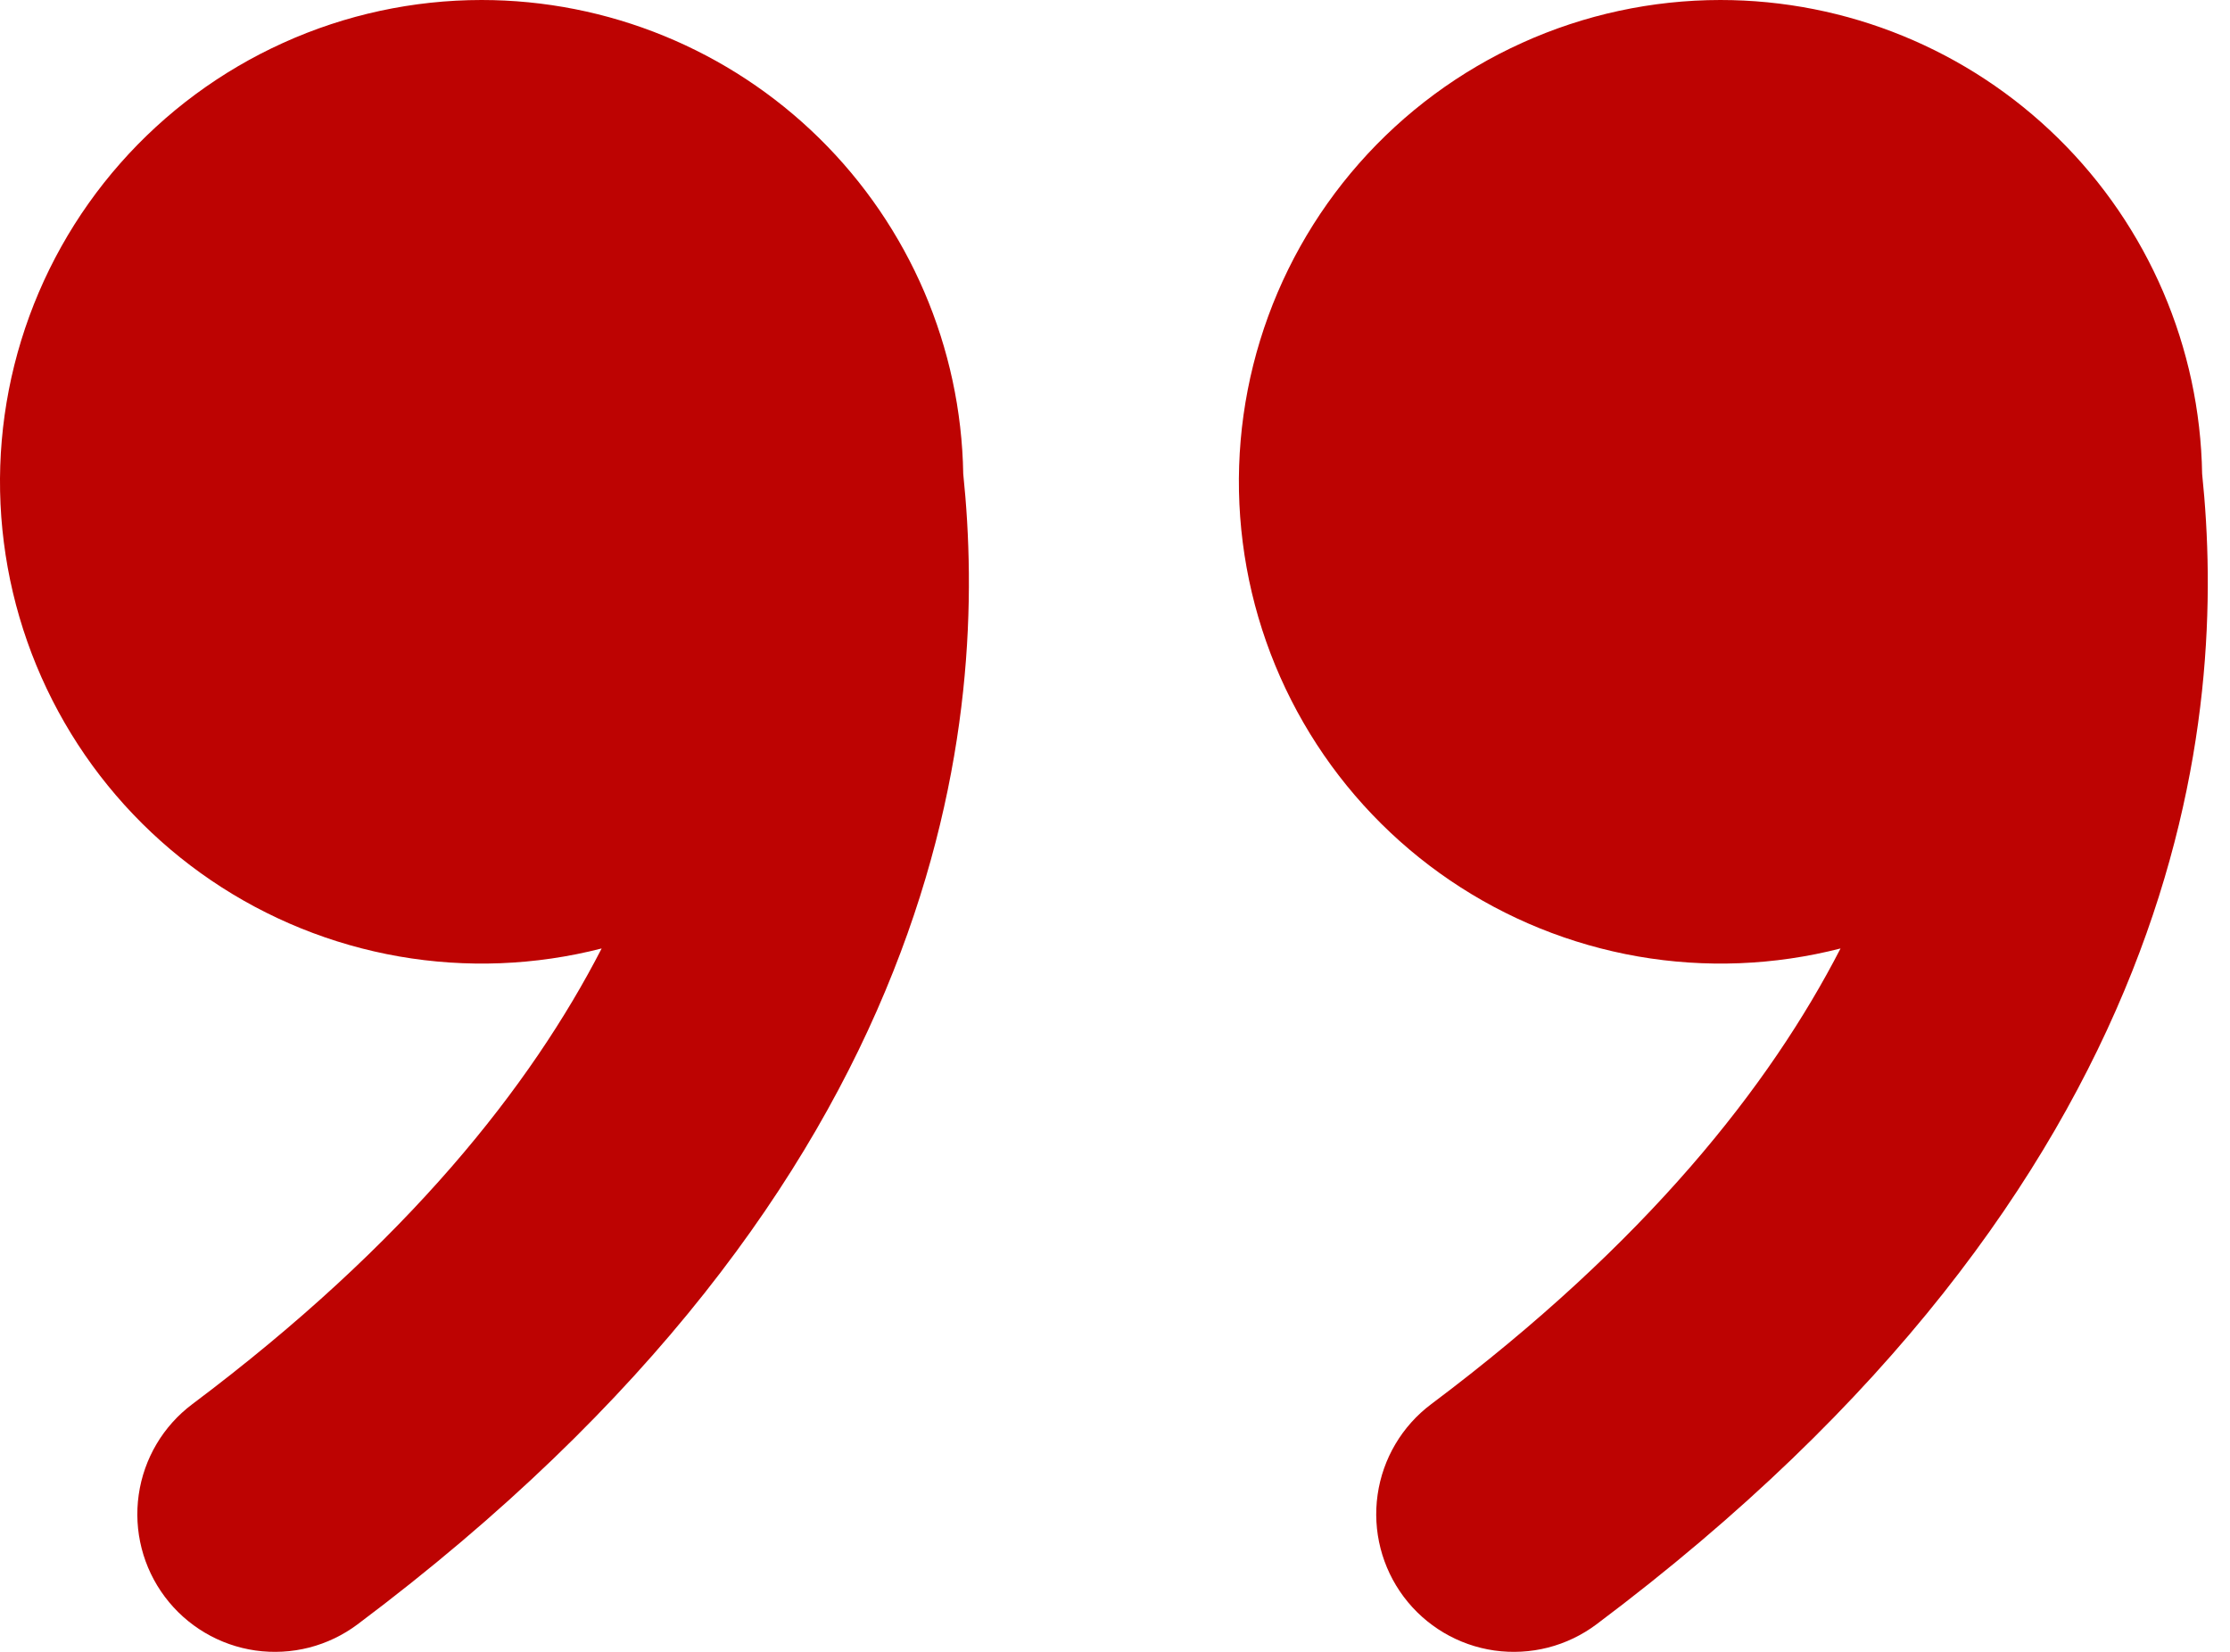<svg width="54" height="40" viewBox="0 0 54 40" fill="#bd0302" xmlns="http://www.w3.org/2000/svg">
<path d="M41.659 1.10143e-07C44.72 -0 47.658 1.202 49.84 3.348C52.023 5.495 53.275 8.413 53.325 11.473C53.625 14.357 53.582 18.61 51.632 23.52C49.639 28.54 45.752 34.013 38.659 39.333C38.308 39.596 37.91 39.787 37.486 39.896C37.062 40.004 36.62 40.028 36.187 39.967C35.312 39.842 34.522 39.374 33.992 38.667C33.462 37.959 33.234 37.07 33.359 36.195C33.484 35.32 33.951 34.53 34.659 34C39.872 30.09 42.859 26.29 44.569 22.967C42.965 23.378 41.293 23.444 39.662 23.16C38.032 22.875 36.48 22.247 35.111 21.317C33.742 20.387 32.586 19.176 31.721 17.765C30.856 16.354 30.301 14.775 30.093 13.133C29.884 11.491 30.028 9.823 30.514 8.241C31 6.659 31.817 5.198 32.911 3.956C34.005 2.714 35.351 1.719 36.859 1.037C38.367 0.354 40.003 0.001 41.659 1.10143e-07ZM11.659 1.10143e-07C14.72 -0 17.658 1.202 19.84 3.348C22.023 5.495 23.274 8.413 23.325 11.473C23.625 14.357 23.582 18.61 21.632 23.52C19.642 28.54 15.752 34.013 8.659 39.333C8.308 39.596 7.91 39.787 7.486 39.896C7.062 40.004 6.621 40.028 6.187 39.967C5.312 39.842 4.522 39.374 3.992 38.667C3.461 37.959 3.234 37.07 3.359 36.195C3.484 35.32 3.951 34.53 4.659 34C9.872 30.09 12.859 26.29 14.569 22.967C12.965 23.378 11.293 23.444 9.662 23.16C8.032 22.875 6.48 22.247 5.111 21.317C3.742 20.387 2.586 19.176 1.721 17.765C0.856 16.354 0.301 14.775 0.093 13.133C-0.116 11.491 0.028 9.823 0.514 8.241C1 6.659 1.817 5.198 2.911 3.956C4.005 2.714 5.351 1.719 6.859 1.037C8.367 0.354 10.003 0.001 11.659 1.10143e-07Z" fill="#bd0302"/>
</svg>
